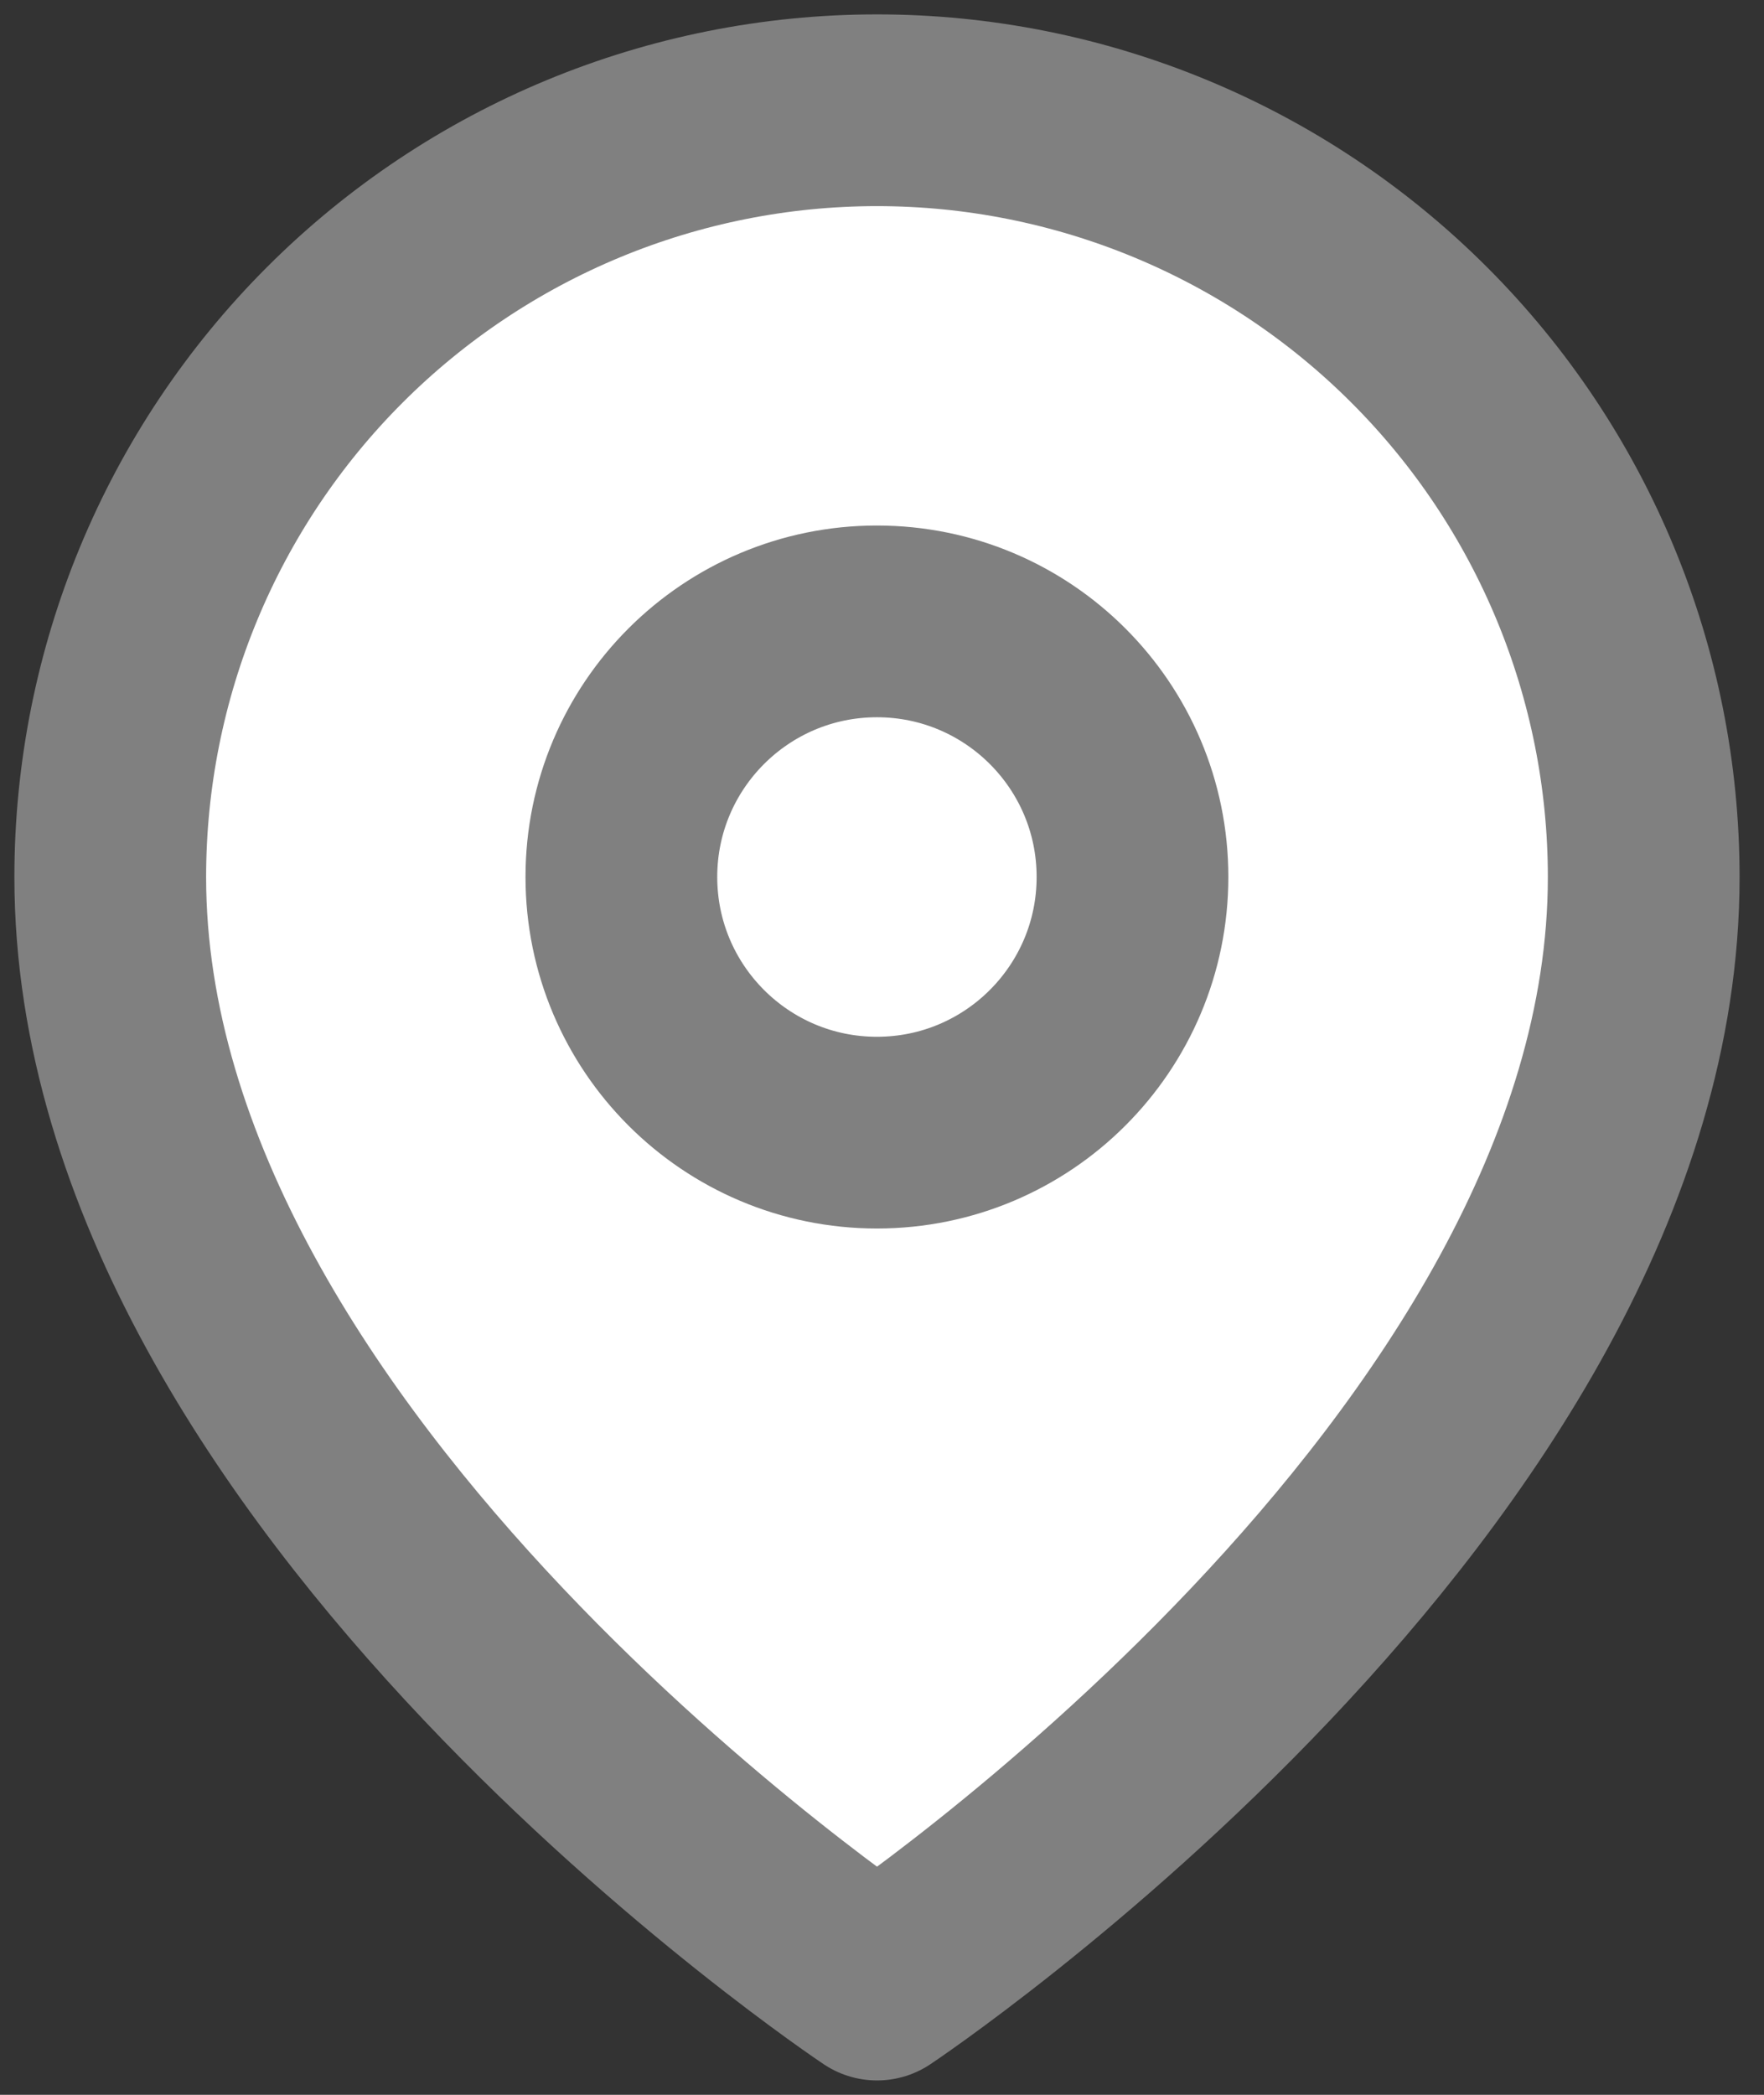 <svg width="16" height="19" viewBox="0 0 16 19" fill="none" xmlns="http://www.w3.org/2000/svg">
<rect x="0" y="0" width="16" height="19" fill="#333333" stroke="none"/>
<path d="M14.909 7.955C14.909 13.364 7.955 18 7.955 18C7.955 18 1 13.364 1 7.955C1 6.11 1.733 4.341 3.037 3.037C4.341 1.733 6.11 1 7.955 1C9.799 1 11.568 1.733 12.872 3.037C14.177 4.341 14.909 6.11 14.909 7.955Z" fill="white" stroke="#808080" stroke-width="1.739" stroke-linecap="round" stroke-linejoin="round"/>
<path d="M7.954 10.273C9.234 10.273 10.272 9.235 10.272 7.954C10.272 6.674 9.234 5.636 7.954 5.636C6.674 5.636 5.636 6.674 5.636 7.954C5.636 9.235 6.674 10.273 7.954 10.273Z" fill="white" stroke="#808080" stroke-width="1.739" stroke-linecap="round" stroke-linejoin="round"/>
</svg>
